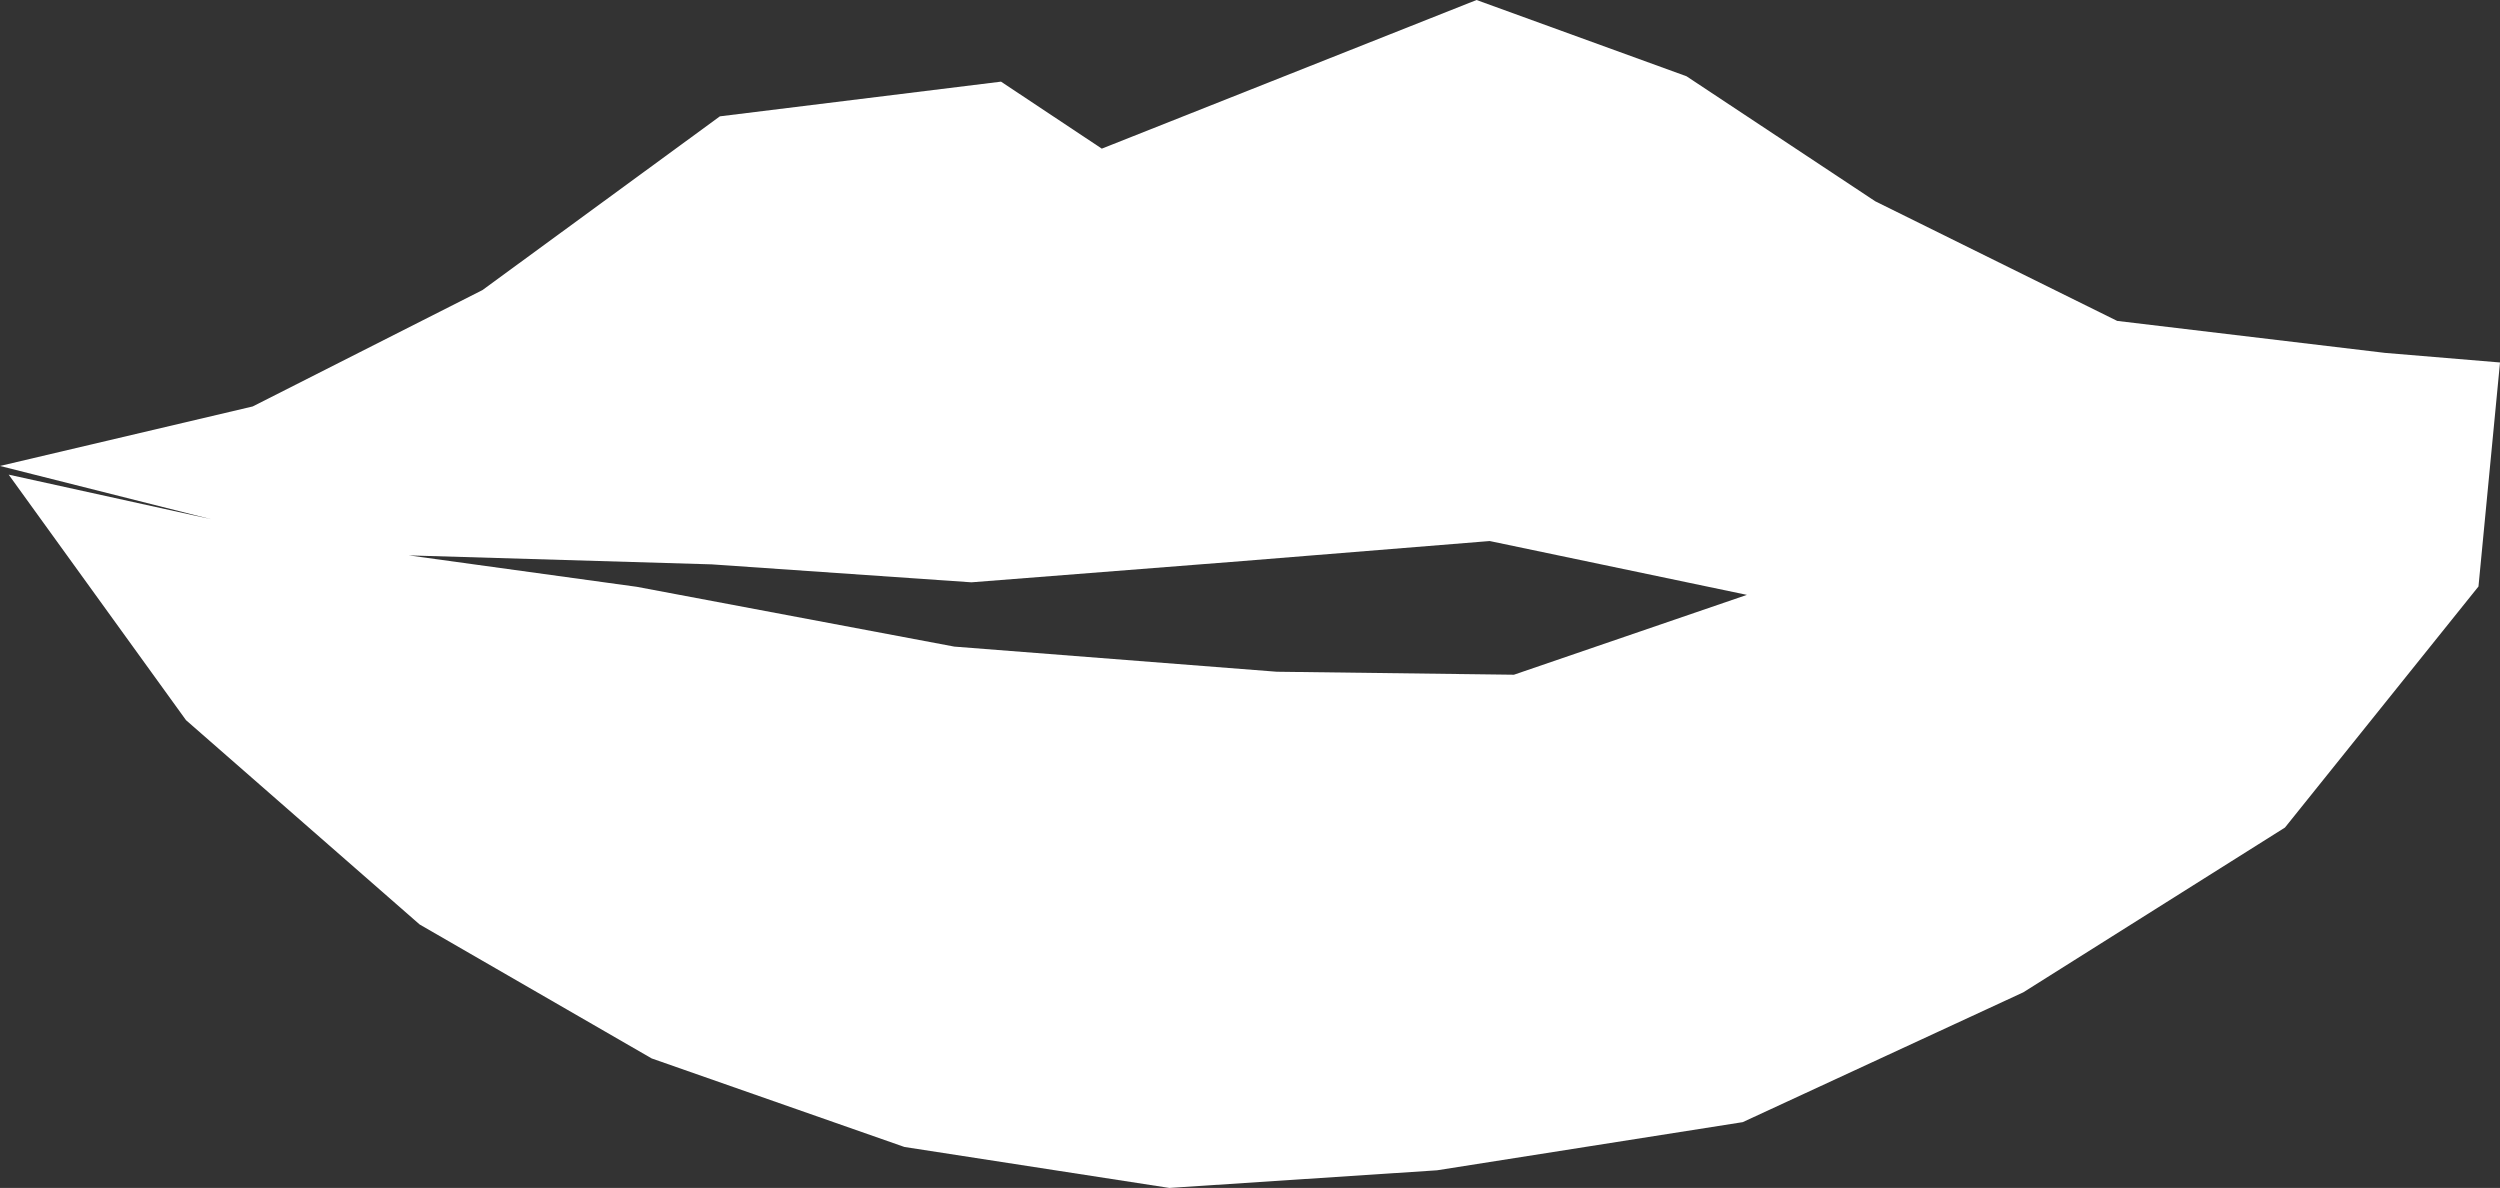 <?xml version="1.0" encoding="UTF-8"?>
<svg id="Ebene_1" xmlns="http://www.w3.org/2000/svg" version="1.1" viewBox="0 0 835.9 397.2">
  <rect x="0" y="0" width="835.9" height="397.2" fill="#333333" stroke="none"/>
  <!-- Generator: Adobe Illustrator 30.0.0, SVG Export Plug-In . SVG Version: 2.1.1 Build 123)  -->
  <defs>
    <style>
      .st0 {
        fill: #fff;
      }
    </style>
  </defs>
  <path class="st0" d="M411.6,187.9l86.5-7,86,18-77.9,26.7-79.3-1-107.8-8.4-106.2-20-76.2-10.5,101.3,3,86.8,6,86.7-6.8ZM493.7,0l-125.3,49.7-33.7-22.4-94,11.6-79.4,58.1-76.8,38.9L0,155.8l70.6,17.8L2.9,158.7l59.3,82.1,78.1,68.3,77.6,44.8,84.5,29.6,88.6,13.7,89.5-5.9,102.2-16.1,93.8-43.4,87.5-55.1,64.7-80.6,7.2-74.9-38.4-3.2-89.6-10.7-80.9-40-63.1-41.8L493.7,0Z"/>
</svg>